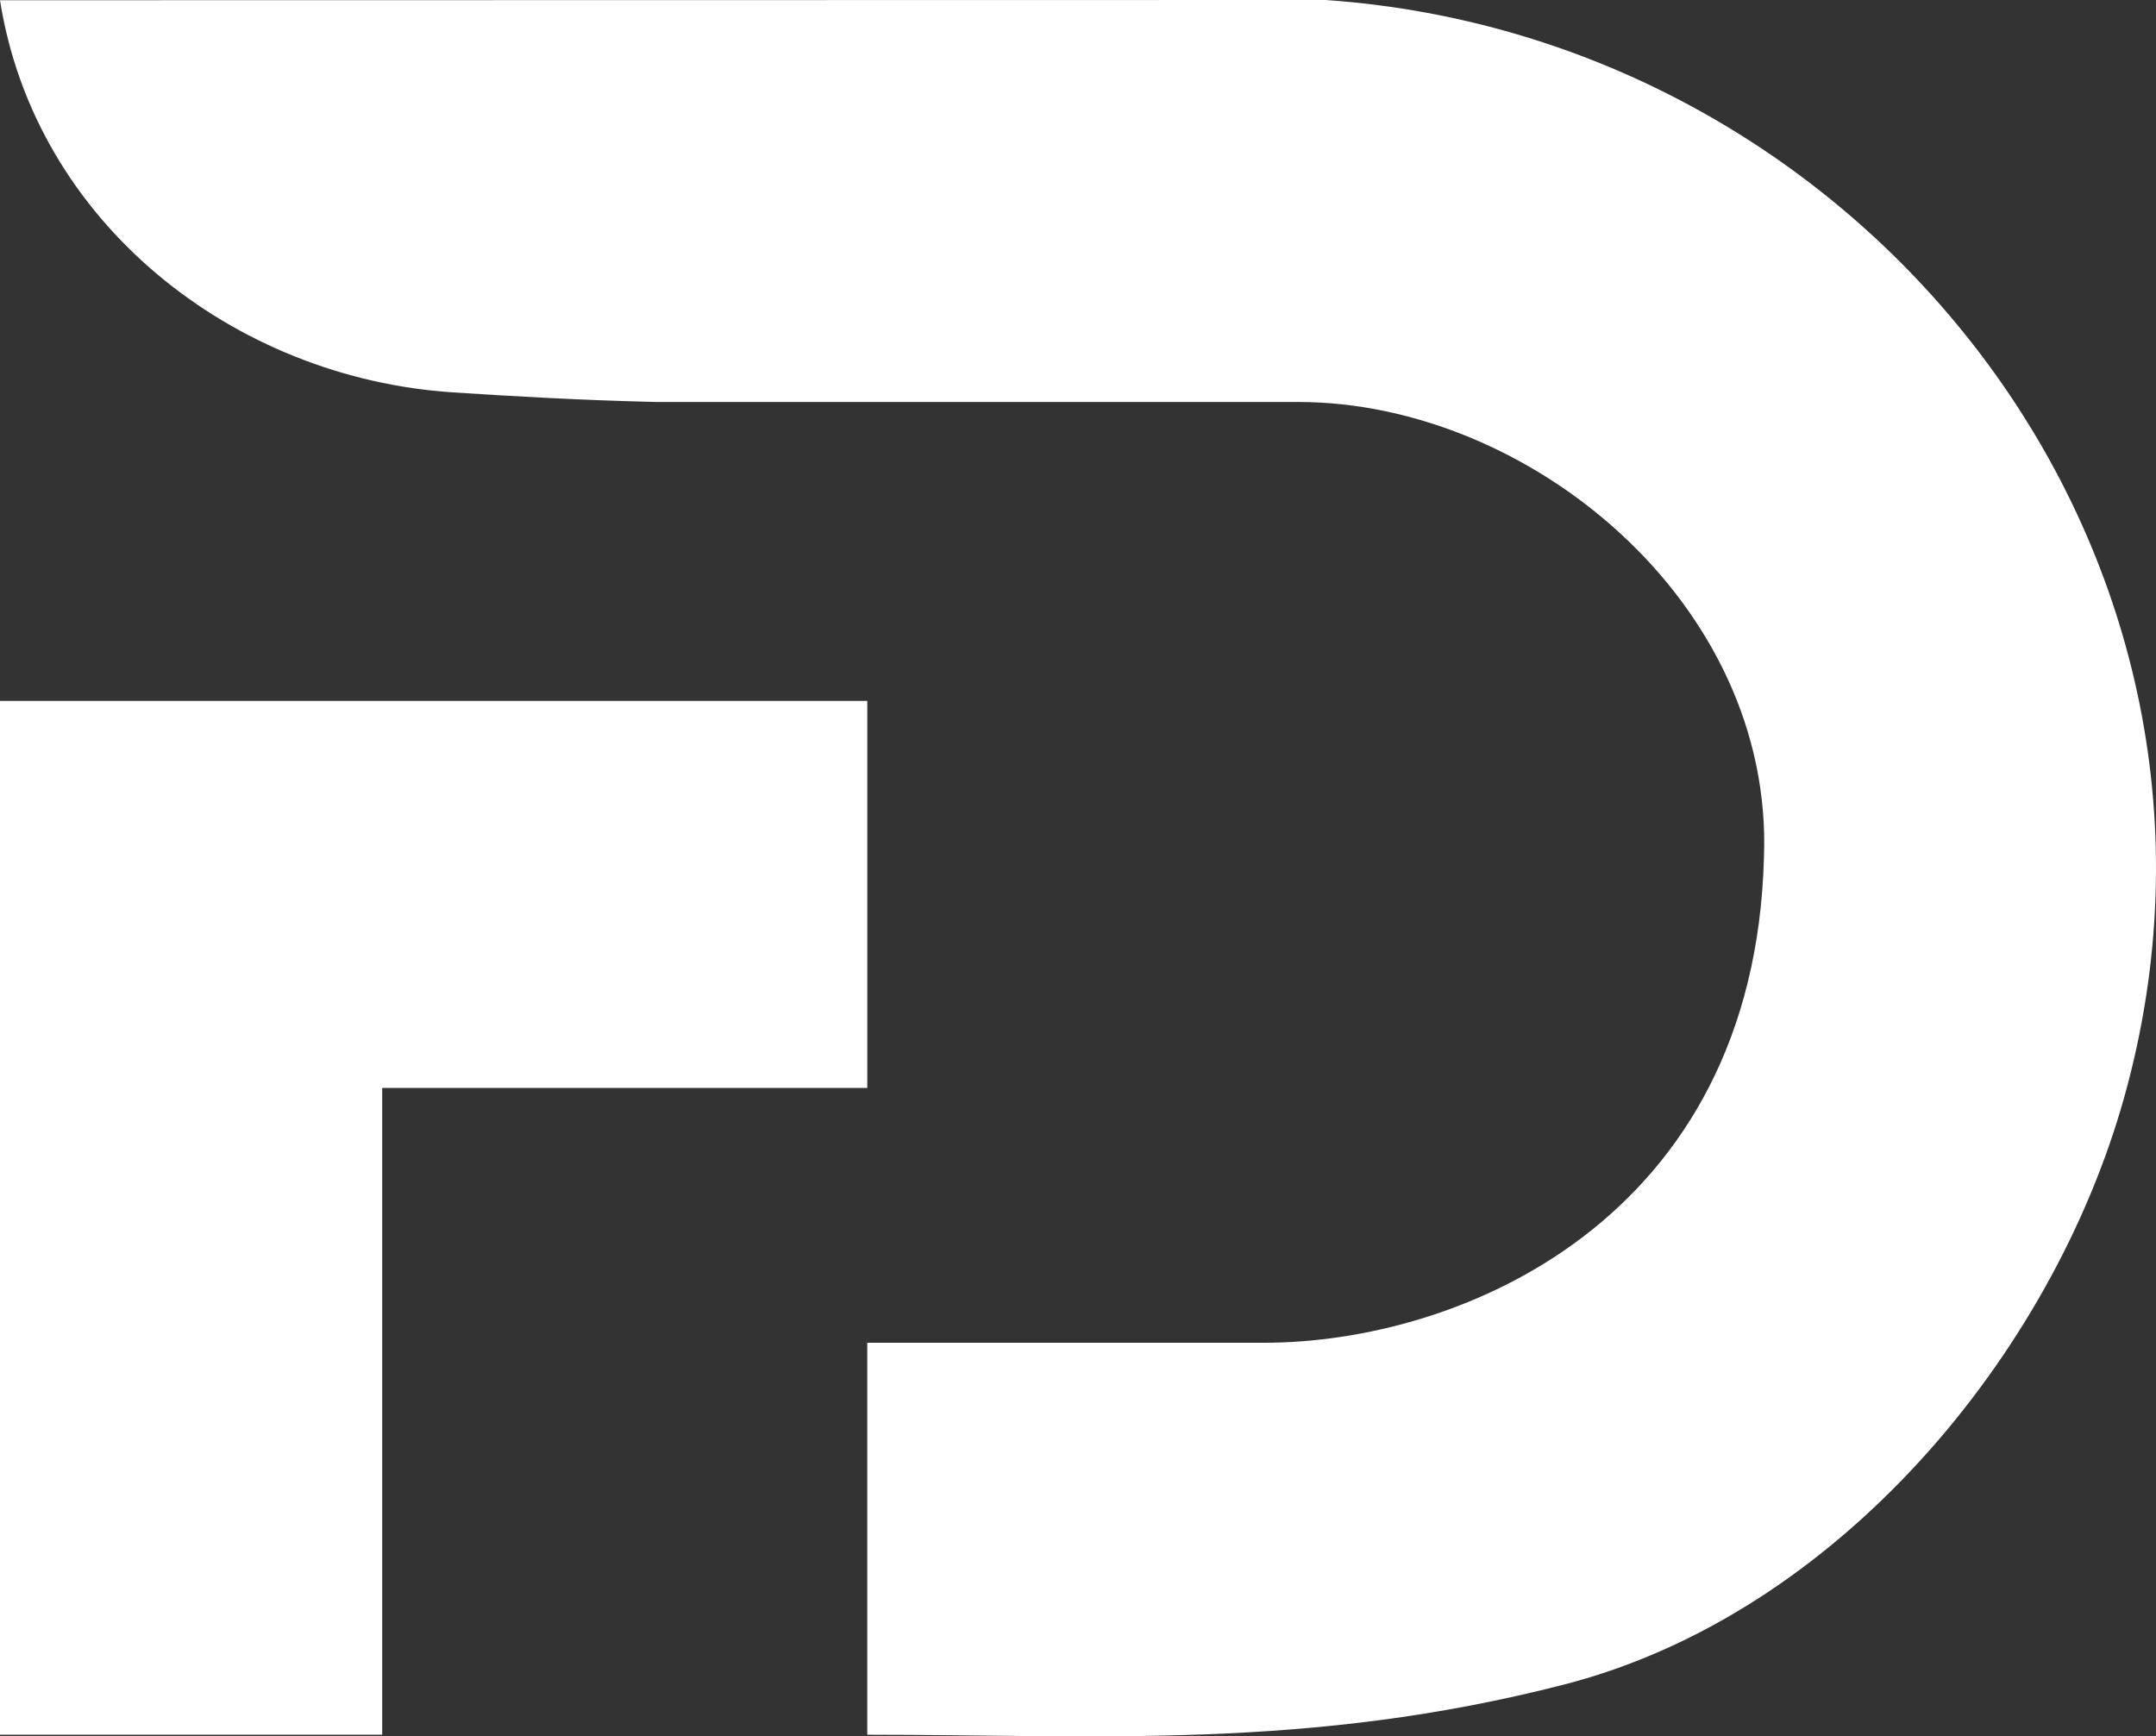 <svg id="Gruppe_26449" data-name="Gruppe 26449" xmlns="http://www.w3.org/2000/svg" xmlns:xlink="http://www.w3.org/1999/xlink" width="440.012" height="354.372" viewBox="0 0 440.012 354.372">
  <rect x="0" y="0" width="440.012" height="354.372" fill="#333333" stroke="none"/>
  <defs>
    <clipPath id="clip-path">
      <rect id="Rechteck_12266" data-name="Rechteck 12266" width="440.012" height="354.372" fill="#fff"/>
    </clipPath>
  </defs>
  <g id="Gruppe_26448" data-name="Gruppe 26448" clip-path="url(#clip-path)">
    <path id="Pfad_10650" data-name="Pfad 10650" d="M177,354.042c47,0,90.049,3.19,142.245-10.256,55.7-14.347,99.5-67.116,114.253-119.746C464.35,113.952,381.545,7.7,270.544,0L0,.047c7.146,45.306,47.546,77.1,92.461,80.036,11.873.776,26.055,1.6,41.541,1.959H265c47,0,97,41,95,93-2,74-62,99-102,99H177Zm0-211H0v211H78v-132h99Z" fill="#fff"/>
  </g>
</svg>
